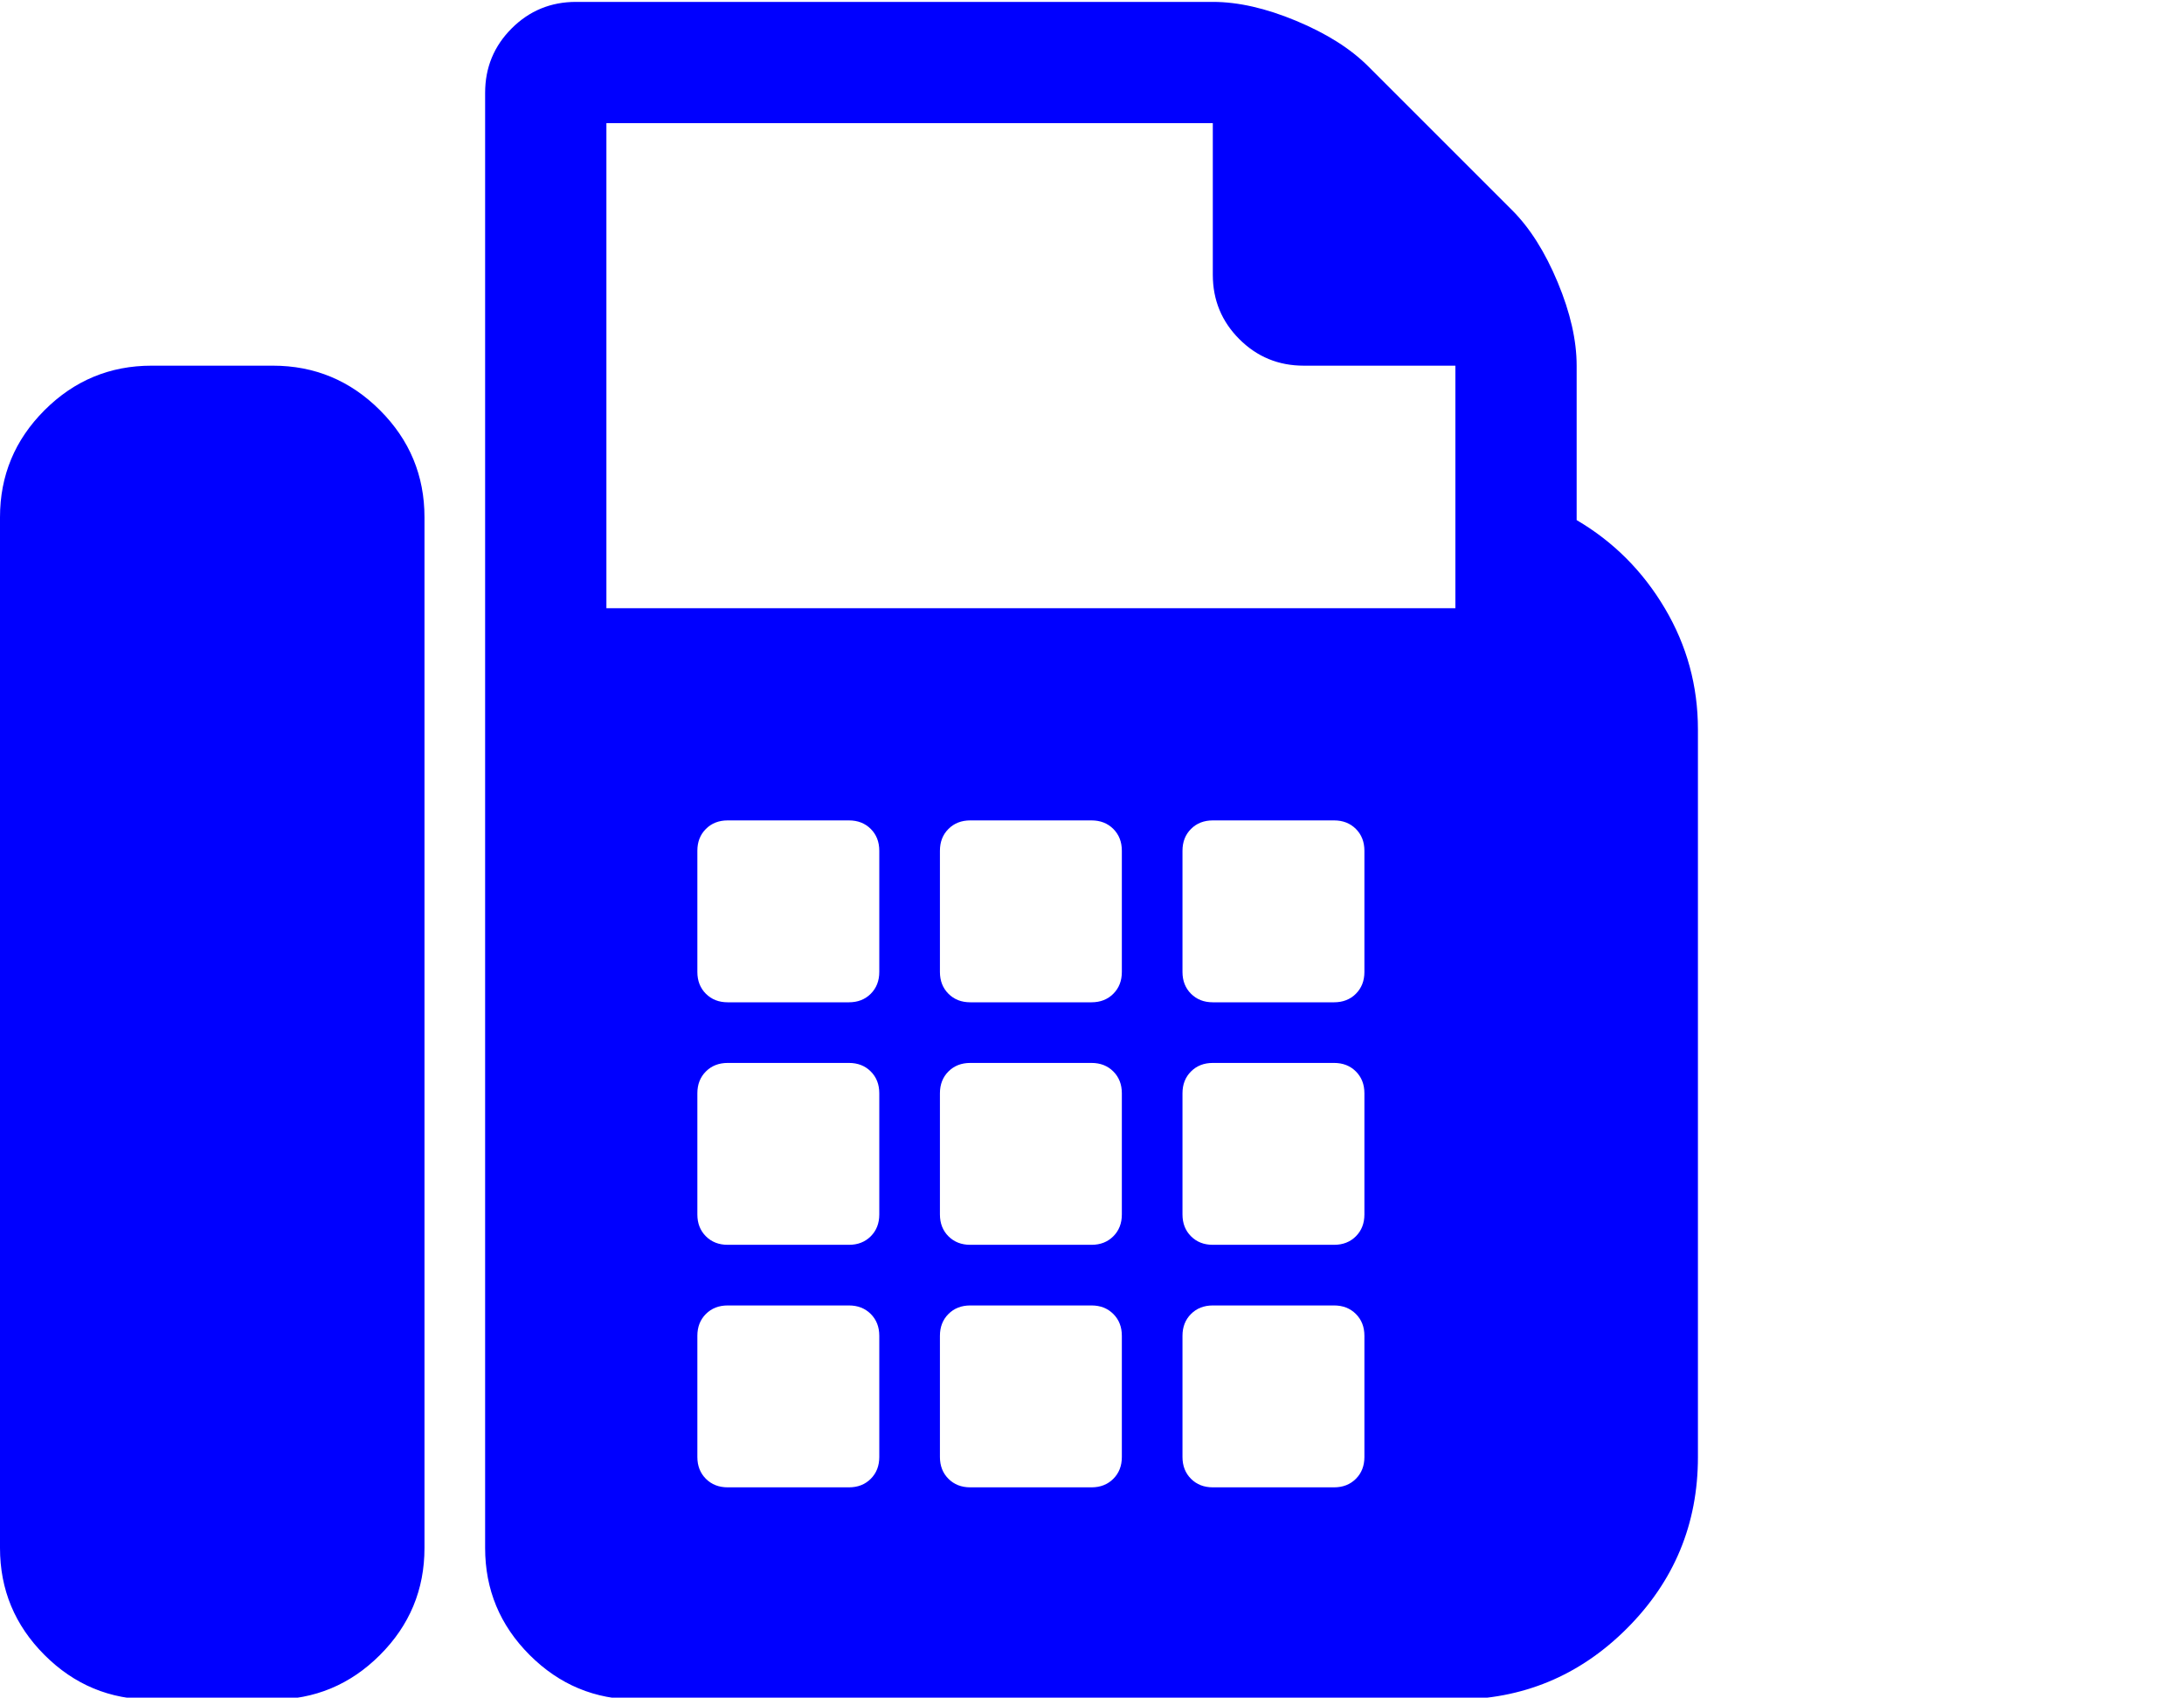 <?xml version="1.0" encoding="UTF-8" standalone="no"?>
<!-- 
  fa-fax converted from glyph to regular svg
-->
<svg
   xmlns:svg="http://www.w3.org/2000/svg"
   xmlns="http://www.w3.org/2000/svg"
   xmlns:xlink="http://www.w3.org/1999/xlink"
   width="2305px"
   height="1792px"
   id="fax"
   version="1.1">
   <defs>
    <g id="fax-icon" fill='blue'>
    <path unicode="&#xf1ac;" horiz-adv-x="1792" d="M288 1152q66 0 113 -47t47 -113v-1088q0 -66 -47 -113t-113 -47h-128q-66 0 -113 47t-47 113v1088q0 66 47 113t113 47h128zM1664 989q58 -34 93 -93t35 -128v-768q0 -106 -75 -181t-181 -75h-864q-66 0 -113 47t-47 113v1536q0 40 28 68t68 28h672q40 0 88 -20t76 -48 l152 -152q28 -28 48 -76t20 -88v-163zM928 0v128q0 14 -9 23t-23 9h-128q-14 0 -23 -9t-9 -23v-128q0 -14 9 -23t23 -9h128q14 0 23 9t9 23zM928 256v128q0 14 -9 23t-23 9h-128q-14 0 -23 -9t-9 -23v-128q0 -14 9 -23t23 -9h128q14 0 23 9t9 23zM928 512v128q0 14 -9 23 t-23 9h-128q-14 0 -23 -9t-9 -23v-128q0 -14 9 -23t23 -9h128q14 0 23 9t9 23zM1184 0v128q0 14 -9 23t-23 9h-128q-14 0 -23 -9t-9 -23v-128q0 -14 9 -23t23 -9h128q14 0 23 9t9 23zM1184 256v128q0 14 -9 23t-23 9h-128q-14 0 -23 -9t-9 -23v-128q0 -14 9 -23t23 -9h128 q14 0 23 9t9 23zM1184 512v128q0 14 -9 23t-23 9h-128q-14 0 -23 -9t-9 -23v-128q0 -14 9 -23t23 -9h128q14 0 23 9t9 23zM1440 0v128q0 14 -9 23t-23 9h-128q-14 0 -23 -9t-9 -23v-128q0 -14 9 -23t23 -9h128q14 0 23 9t9 23zM1440 256v128q0 14 -9 23t-23 9h-128 q-14 0 -23 -9t-9 -23v-128q0 -14 9 -23t23 -9h128q14 0 23 9t9 23zM1440 512v128q0 14 -9 23t-23 9h-128q-14 0 -23 -9t-9 -23v-128q0 -14 9 -23t23 -9h128q14 0 23 9t9 23zM1536 896v256h-160q-40 0 -68 28t-28 68v160h-640v-512h896z" />
    </g>
   </defs>
   <use x="0" y="0" transform="scale(1,-1)translate(0,-1538)"  xlink:href="#fax-icon"/>
</svg>
